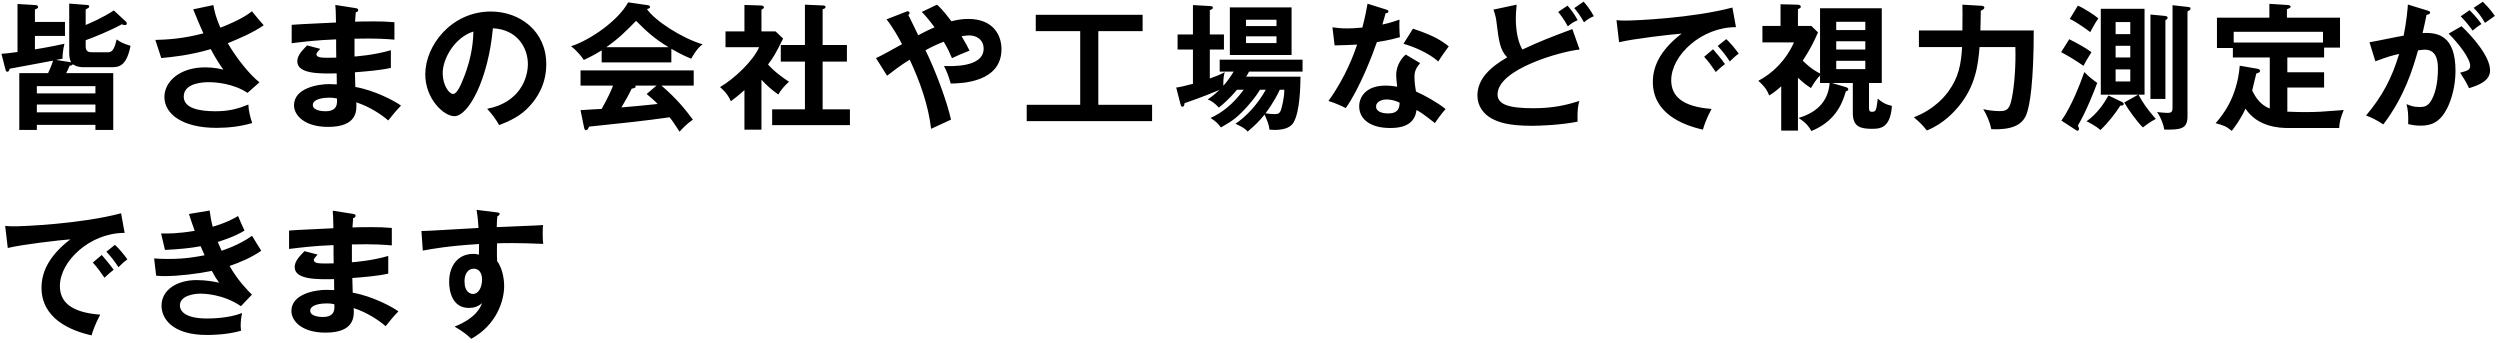 <svg 
 xmlns="http://www.w3.org/2000/svg"
 xmlns:xlink="http://www.w3.org/1999/xlink"
 width="401px" height="55px">
<path fill-rule="evenodd"  fill="rgb(0, 0, 0)"
 d="M398.591,3.675 C397.953,2.553 397.447,1.937 396.765,1.255 L398.239,0.287 C398.525,0.573 399.450,1.453 400.176,2.553 C399.560,2.971 399.450,3.059 398.591,3.675 ZM396.611,4.907 C395.819,3.829 395.291,3.213 394.697,2.619 L396.127,1.629 C397.271,2.795 397.777,3.499 398.019,3.851 C397.381,4.269 397.051,4.533 396.611,4.907 ZM399.406,11.288 C399.406,13.027 397.513,13.665 396.039,14.149 C395.665,13.313 394.983,12.212 394.609,11.662 C395.819,11.332 396.215,11.222 396.215,10.540 C396.215,9.396 394.389,6.998 392.761,5.392 L394.829,4.203 C396.369,5.656 399.406,8.956 399.406,11.288 ZM393.861,11.354 C393.861,13.753 393.245,15.953 392.497,17.427 C391.374,19.584 390.032,20.156 388.272,20.156 C387.326,20.156 386.710,20.002 386.270,19.914 C386.314,18.417 386.248,17.669 386.006,16.701 C386.578,16.943 387.128,17.163 388.008,17.163 C388.954,17.163 389.614,17.097 390.318,15.425 C391.022,13.753 391.044,11.596 391.044,11.134 C391.044,10.210 391.044,7.966 388.932,7.966 C388.668,7.966 388.602,7.988 387.854,8.076 C386.996,11.068 385.742,15.381 382.287,19.958 C381.473,19.408 380.351,18.813 379.515,18.527 C382.089,15.491 383.695,12.477 384.817,8.648 C383.761,8.890 383.123,9.044 381.011,9.836 L380.065,6.778 C380.945,6.646 384.751,5.832 385.544,5.722 C386.028,3.323 386.160,1.585 386.226,0.727 L389.372,1.695 C389.614,1.761 389.790,1.827 389.790,2.003 C389.790,2.157 389.680,2.333 389.218,2.377 C389.020,3.323 388.800,4.423 388.580,5.303 C391.110,5.149 393.861,5.788 393.861,11.354 ZM369.814,17.977 C371.663,17.977 372.301,17.933 375.931,17.647 C375.425,18.879 375.249,19.584 375.205,20.530 L366.954,20.530 C365.722,20.530 362.135,20.398 360.177,17.427 C359.429,19.077 358.483,20.332 357.977,20.992 C357.031,20.244 356.810,20.156 355.380,19.760 C356.392,18.615 358.835,15.733 359.253,10.540 L362.069,11.024 C362.355,11.068 362.509,11.178 362.509,11.376 C362.509,11.596 362.355,11.640 361.915,11.794 C361.783,12.212 361.343,14.149 361.255,14.523 C361.783,15.623 362.597,16.855 364.072,17.405 L364.072,9.220 L358.153,9.220 L358.153,7.702 L355.600,7.702 L355.600,2.839 L364.006,2.839 L364.006,0.617 L366.822,0.793 C367.086,0.815 367.416,0.837 367.416,1.079 C367.416,1.233 367.306,1.277 366.822,1.497 L366.822,2.839 L375.337,2.839 L375.337,7.636 L372.785,7.636 L372.785,9.220 L366.888,9.220 L366.888,11.596 L372.785,11.596 L372.785,14.039 L366.888,14.039 L366.888,17.911 C368.054,17.977 369.550,17.977 369.814,17.977 ZM372.609,6.822 L372.609,5.105 L358.285,5.105 L358.285,6.822 L372.609,6.822 ZM350.873,18.703 C350.873,20.794 349.597,20.794 347.155,20.794 C347.067,20.156 346.649,18.879 345.988,17.977 C346.649,18.043 347.287,18.109 347.617,18.109 C348.475,18.109 348.475,17.823 348.475,17.031 L348.475,0.837 L350.851,1.101 C351.203,1.145 351.357,1.167 351.357,1.365 C351.357,1.607 351.093,1.717 350.873,1.827 L350.873,18.703 ZM347.331,15.865 L344.932,15.865 L344.932,2.333 L347.045,2.531 C347.441,2.575 347.683,2.597 347.683,2.861 C347.683,2.993 347.573,3.103 347.331,3.257 L347.331,15.865 ZM345.790,19.077 C344.866,19.540 344.030,20.200 343.722,20.442 C342.798,19.562 341.302,17.471 340.730,16.437 L342.974,15.183 L336.967,15.183 L336.967,1.409 L343.986,1.409 L343.986,15.183 L343.018,15.183 C343.832,16.701 344.360,17.405 345.790,19.077 ZM341.698,3.543 L339.343,3.543 L339.343,5.480 L341.698,5.480 L341.698,3.543 ZM341.698,7.350 L339.343,7.350 L339.343,9.220 L341.698,9.220 L341.698,7.350 ZM341.698,11.134 L339.343,11.134 L339.343,13.071 L341.698,13.071 L341.698,11.134 ZM331.994,3.037 L333.293,0.903 C334.327,1.343 336.109,2.509 336.571,2.949 C335.933,3.873 335.449,4.841 335.273,5.149 C334.767,4.753 333.029,3.499 331.994,3.037 ZM334.195,10.562 C332.941,9.682 331.906,9.066 330.608,8.362 L331.906,6.294 C332.721,6.690 334.393,7.570 335.471,8.362 C334.635,9.682 334.437,10.078 334.195,10.562 ZM325.023,18.395 C324.297,20.178 322.515,20.838 319.412,20.728 C319.192,19.628 318.686,18.439 318.114,17.515 C319.346,17.801 320.512,17.823 320.776,17.823 C321.964,17.823 322.339,17.449 322.691,15.799 C323.131,13.665 323.351,10.386 323.263,7.548 L317.520,7.548 C317.300,10.276 316.926,13.797 314.087,17.163 C313.603,17.735 311.843,19.826 309.071,20.926 C308.212,19.892 308.102,19.782 306.980,18.813 C310.501,17.449 312.107,15.227 312.547,14.633 C314.197,12.345 314.549,10.298 314.725,7.548 L307.794,7.548 L307.794,4.885 L314.769,4.885 C314.791,2.003 314.791,1.673 314.769,0.749 L317.784,0.925 C317.916,0.925 318.290,0.947 318.290,1.233 C318.290,1.431 318.026,1.585 317.718,1.717 C317.718,2.641 317.674,3.939 317.652,4.885 L326.211,4.885 C326.211,13.071 325.595,16.987 325.023,18.395 ZM300.229,17.933 C300.933,17.933 300.955,17.713 301.197,15.821 C301.879,16.415 302.407,16.745 303.463,16.987 C303.221,20.552 301.571,20.662 300.295,20.662 C298.425,20.662 297.192,20.354 297.192,18.131 L297.192,13.313 L293.848,13.313 L296.070,13.973 C296.290,14.039 296.466,14.149 296.466,14.325 C296.466,14.479 296.312,14.589 296.070,14.655 C295.410,16.987 294.156,19.540 290.547,21.014 C290.107,20.244 289.601,19.606 288.479,18.923 C291.868,17.911 293.276,15.865 293.474,13.313 L291.934,13.313 L291.934,12.102 C291.296,12.741 290.745,13.665 290.481,14.127 C289.689,13.621 289.205,13.225 288.391,12.477 L288.391,20.948 L285.707,20.948 L285.707,13.841 C284.673,14.787 284.034,15.161 283.770,15.315 C283.418,14.259 282.604,13.445 282.032,12.961 C284.232,11.816 286.433,9.770 287.753,6.800 L282.692,6.800 L282.692,4.159 L285.597,4.159 L285.597,0.683 L288.281,0.749 C288.633,0.749 288.853,0.859 288.853,1.101 C288.853,1.277 288.589,1.387 288.391,1.453 L288.391,4.159 L290.547,4.159 L291.604,5.193 C291.075,6.426 290.415,7.834 289.161,9.726 C289.447,10.012 290.459,11.046 291.934,11.794 L291.934,1.321 L301.835,1.321 L301.835,13.313 L299.789,13.313 L299.789,17.317 C299.789,17.757 299.899,17.933 300.229,17.933 ZM299.195,3.499 L294.530,3.499 L294.530,4.819 L299.195,4.819 L299.195,3.499 ZM299.195,6.624 L294.530,6.624 L294.530,7.944 L299.195,7.944 L299.195,6.624 ZM299.195,9.748 L294.530,9.748 L294.530,11.090 L299.195,11.090 L299.195,9.748 ZM275.523,7.372 L276.887,6.272 C277.503,6.800 278.449,7.966 278.889,8.604 C278.405,8.934 277.877,9.440 277.459,9.858 C276.777,8.824 276.359,8.296 275.523,7.372 ZM268.064,12.873 C268.064,15.447 269.868,17.119 274.533,17.471 C273.675,19.077 273.345,20.112 273.147,20.794 C269.802,20.046 265.115,18.131 265.115,13.137 C265.115,10.188 266.788,7.658 269.736,5.392 C268.328,5.480 261.837,6.228 259.703,6.778 L259.285,3.235 C259.703,3.279 260.121,3.301 260.715,3.301 C262.211,3.301 271.386,2.927 277.877,1.211 L278.449,4.357 C272.948,4.335 268.064,8.846 268.064,12.873 ZM252.511,1.299 L254.007,0.265 C254.447,0.749 255.019,1.453 255.657,2.597 C255.063,2.839 254.557,3.147 254.073,3.587 C253.501,2.509 252.951,1.827 252.511,1.299 ZM251.477,4.225 C250.905,3.147 250.354,2.443 249.936,1.915 L251.433,0.903 C251.851,1.387 252.445,2.091 253.061,3.235 C252.489,3.477 251.983,3.785 251.477,4.225 ZM252.203,4.665 L253.369,7.944 C250.443,8.230 240.211,11.068 240.211,15.139 C240.211,16.723 241.905,17.361 245.932,17.361 C249.298,17.361 251.433,16.789 253.325,16.195 C253.105,17.009 252.995,17.647 253.039,19.518 C250.310,20.046 247.164,20.178 245.712,20.178 C241.839,20.178 240.321,19.562 239.309,19.033 C237.945,18.307 236.977,16.987 236.977,15.337 C236.977,12.697 238.979,10.804 241.751,9.198 C240.585,7.988 240.409,6.536 240.057,3.697 C239.991,3.103 239.903,2.509 239.551,1.541 L243.269,0.749 C243.181,1.805 243.137,2.311 243.137,2.993 C243.137,5.281 243.622,7.020 244.194,7.944 C247.230,6.536 248.286,6.140 252.203,4.665 ZM225.120,7.020 L226.638,4.599 C230.048,5.722 231.302,6.580 232.381,7.438 C231.941,8.032 231.258,8.956 230.708,9.858 C229.102,8.472 226.902,7.548 225.120,7.020 ZM220.851,6.756 C220.257,8.494 218.145,14.127 215.856,17.339 C215.262,17.031 214.360,16.591 213.084,16.195 C215.900,12.301 217.264,8.406 217.683,7.152 C216.912,7.218 215.196,7.240 214.074,7.284 L213.722,4.379 C214.360,4.467 214.998,4.555 216.098,4.555 C216.670,4.555 217.264,4.533 218.519,4.423 C219.003,2.619 219.179,1.519 219.355,0.595 L222.303,1.519 C222.589,1.607 222.699,1.695 222.699,1.849 C222.699,2.091 222.391,2.113 222.259,2.113 C222.171,2.399 221.797,3.675 221.731,3.939 C223.117,3.631 223.777,3.389 224.481,3.147 C224.437,3.917 224.459,5.149 224.548,5.964 C223.997,6.118 222.831,6.448 220.851,6.756 ZM199.885,12.301 L208.599,12.301 C208.577,13.577 208.555,17.911 207.454,19.694 C206.860,20.662 205.474,20.838 204.440,20.838 C204.154,20.838 203.956,20.816 203.626,20.794 C203.560,20.090 203.252,19.276 202.834,18.373 C202.020,19.430 201.206,20.178 200.127,21.102 C199.687,20.618 199.379,20.420 198.169,19.848 C199.819,18.769 201.756,16.723 203.032,14.391 L202.108,14.391 C201.382,15.601 200.347,16.789 199.621,17.559 C198.257,19.011 197.465,19.518 195.837,20.442 C195.243,19.694 195.023,19.474 194.164,18.923 C195.991,18.087 197.751,16.767 199.489,14.391 L198.411,14.391 C198.037,14.853 196.959,16.107 195.507,17.251 C194.759,16.481 194.341,16.195 193.724,15.953 C194.715,15.249 195.199,14.809 195.617,14.413 C192.844,15.601 190.358,16.415 190.006,16.547 C189.962,16.833 189.940,17.119 189.654,17.119 C189.434,17.119 189.390,16.833 189.324,16.613 L188.664,14.039 C189.346,13.951 189.544,13.907 191.348,13.445 L191.348,7.944 L188.884,7.944 L188.884,5.524 L191.348,5.524 L191.348,0.815 L194.054,0.969 C194.319,0.991 194.539,0.991 194.539,1.233 C194.539,1.387 194.429,1.497 194.054,1.629 L194.054,5.524 L196.321,5.524 L196.321,7.944 L194.054,7.944 L194.054,12.587 C195.155,12.190 195.463,12.080 196.453,11.574 C196.189,12.345 196.211,13.489 196.233,13.753 C196.805,13.115 197.267,12.477 197.883,11.486 L195.639,11.486 L195.639,9.572 L208.929,9.572 L208.929,11.486 L200.347,11.486 C200.215,11.772 200.105,11.926 199.885,12.301 ZM202.988,18.175 C203.252,18.219 204.044,18.307 204.440,18.307 C205.034,18.307 205.320,18.175 205.518,17.471 C205.606,17.141 206.002,15.777 206.002,14.391 L205.276,14.391 C205.056,14.875 204.330,16.393 202.988,18.175 ZM197.267,1.189 L207.168,1.189 L207.168,8.824 L197.267,8.824 L197.267,1.189 ZM199.863,6.910 L204.748,6.910 L204.748,5.832 L199.863,5.832 L199.863,6.910 ZM199.863,4.181 L204.748,4.181 L204.748,3.169 L199.863,3.169 L199.863,4.181 ZM164.684,16.811 L173.265,16.811 L173.265,4.995 L166.136,4.995 L166.136,2.377 L183.276,2.377 L183.276,4.995 L176.169,4.995 L176.169,16.811 L184.795,16.811 L184.795,19.430 L164.684,19.430 L164.684,16.811 ZM152.497,13.401 C152.101,12.102 152.013,11.794 151.419,10.584 C152.717,10.628 157.778,10.826 157.778,7.790 C157.778,6.492 156.788,5.678 155.446,5.678 C155.248,5.678 154.874,5.700 154.236,5.810 C154.940,6.976 155.226,7.548 155.512,8.120 C154.082,8.692 153.774,8.824 152.695,9.330 C152.387,8.626 152.123,7.944 151.375,6.690 C149.857,7.284 149.021,7.746 148.449,8.054 C150.099,11.420 151.925,16.371 152.541,19.188 C152.409,19.232 150.407,20.178 149.351,20.662 C148.911,16.921 147.591,13.137 145.919,9.572 C144.378,10.518 143.322,11.354 142.288,12.146 L140.506,9.308 C141.298,8.978 142.508,8.296 144.686,7.086 C144.268,6.272 143.300,4.489 142.200,3.103 L145.302,1.893 C145.456,1.827 145.522,1.805 145.588,1.805 C145.764,1.805 145.897,1.915 145.897,2.091 C145.897,2.245 145.786,2.333 145.698,2.421 C145.786,2.553 146.161,3.345 146.667,4.379 C146.777,4.599 146.975,5.017 147.283,5.656 C147.481,5.546 148.845,4.819 149.901,4.379 C148.867,2.971 148.405,2.487 147.855,1.915 L150.297,0.749 C150.715,1.123 151.353,1.739 152.607,3.411 C153.510,3.169 154.390,3.037 155.314,3.037 C159.384,3.037 160.639,5.722 160.639,7.878 C160.639,13.181 154.324,13.379 152.497,13.401 ZM123.853,17.537 L129.112,17.537 L129.112,9.880 L125.239,9.880 L125.239,7.218 L129.112,7.218 L129.112,0.749 L132.082,0.881 C132.258,0.881 132.412,0.969 132.412,1.123 C132.412,1.343 132.258,1.387 131.950,1.475 L131.950,7.218 L135.845,7.218 L135.845,9.880 L131.950,9.880 L131.950,17.537 L136.329,17.537 L136.329,20.068 L123.853,20.068 L123.853,17.537 ZM126.559,13.115 C126.009,13.577 125.195,14.479 124.843,15.161 C123.545,14.237 122.929,13.621 122.137,12.785 L122.137,20.794 L119.408,20.794 L119.408,14.457 C118.506,15.271 117.780,15.821 117.230,16.239 C116.680,14.963 115.866,14.303 115.492,13.973 C117.846,12.587 120.816,9.748 121.763,7.570 L116.372,7.570 L116.372,5.039 L119.408,5.039 L119.408,0.793 L122.115,0.881 C122.423,0.881 122.533,1.079 122.533,1.189 C122.533,1.321 122.423,1.409 122.137,1.563 L122.137,5.039 L124.403,5.039 L125.613,6.184 C124.359,8.692 124.117,9.110 123.193,10.342 C124.381,11.684 125.899,12.675 126.559,13.115 ZM110.874,9.418 C109.488,8.868 108.300,8.186 107.684,7.834 L107.684,10.012 L96.506,10.012 L96.506,8.076 C95.252,8.868 94.218,9.352 93.646,9.616 C93.492,9.374 92.722,8.274 91.600,7.416 C94.702,6.426 99.235,3.235 100.753,0.375 L103.943,0.837 C104.141,0.859 104.273,0.991 104.273,1.123 C104.273,1.321 104.031,1.387 103.767,1.453 C105.044,3.323 109.400,6.140 112.701,7.108 C111.777,7.702 110.940,9.308 110.874,9.418 ZM102.029,3.345 C100.313,5.083 99.301,6.118 97.254,7.570 L107.244,7.570 C104.780,6.074 103.745,5.039 102.029,3.345 ZM80.073,20.068 C79.413,18.967 78.995,18.395 78.137,17.449 C83.330,16.459 84.672,12.587 84.672,10.276 C84.672,7.724 83.022,4.731 79.061,4.533 C78.313,12.741 75.145,18.637 72.878,18.637 C71.184,18.637 68.214,15.865 68.214,11.926 C68.214,7.240 72.460,1.849 78.731,1.849 C83.418,1.849 87.621,5.017 87.621,10.276 C87.621,13.555 86.146,15.689 85.024,16.943 C83.528,18.637 81.702,19.430 80.073,20.068 ZM71.008,11.728 C71.008,13.599 71.998,15.073 72.680,15.073 C73.319,15.073 73.935,13.577 74.287,12.697 C75.849,8.934 75.893,6.074 75.937,5.061 C72.944,5.986 71.008,9.396 71.008,11.728 ZM76.443,33.661 L79.634,34.057 C79.986,34.101 80.140,34.145 80.140,34.299 C80.140,34.497 80.008,34.563 79.788,34.673 C79.722,35.069 79.700,35.443 79.678,36.433 C86.124,36.169 86.851,36.125 87.115,36.103 C87.071,36.477 87.049,36.543 87.049,37.181 C87.049,37.731 87.049,38.546 87.137,39.118 C82.956,38.942 80.712,38.986 79.722,39.030 C79.722,39.404 79.678,40.856 79.744,41.890 C80.866,43.408 80.866,45.631 80.866,45.895 C80.866,48.227 79.656,52.121 75.585,54.344 C74.925,53.706 74.331,53.222 72.923,52.386 C76.377,50.999 77.059,49.305 77.323,48.623 C76.729,49.151 76.003,49.393 75.211,49.393 C72.527,49.393 72.042,46.687 72.042,45.212 C72.042,42.506 73.561,40.724 75.893,40.724 C76.355,40.724 76.597,40.790 76.817,40.856 C76.839,39.932 76.839,39.624 76.839,39.140 C71.888,39.448 69.336,39.910 67.818,40.196 L67.598,37.049 C68.324,37.049 69.160,37.005 76.751,36.565 C76.641,34.805 76.531,34.211 76.443,33.661 ZM75.959,43.100 C75.211,43.100 74.507,43.760 74.507,45.102 C74.507,46.929 75.497,47.149 75.871,47.149 C76.751,47.149 77.323,46.093 77.323,44.816 C77.323,44.354 77.191,43.100 75.959,43.100 ZM64.323,16.943 C63.530,17.757 63.024,18.373 62.276,19.320 C61.154,18.351 59.306,17.119 57.150,16.415 C57.238,17.779 57.282,20.354 52.639,20.354 C48.810,20.354 47.160,18.483 47.160,16.877 C47.160,14.127 51.011,13.489 52.793,13.489 C53.035,13.489 53.739,13.533 54.025,13.533 C54.025,13.423 54.003,11.970 54.003,11.772 C51.429,11.816 47.688,11.904 47.688,9.858 C47.688,9.110 48.084,8.450 49.250,7.284 L51.363,7.834 C51.121,8.098 50.747,8.516 50.747,8.670 C50.747,9.242 51.561,9.264 52.661,9.264 C53.167,9.264 53.497,9.264 53.937,9.242 C53.915,8.780 53.915,6.734 53.915,6.316 C50.813,6.426 48.590,6.712 46.786,6.932 L46.786,3.983 C47.908,3.873 52.881,3.675 53.893,3.609 C53.849,1.585 53.849,1.365 53.783,0.793 L57.017,1.299 C57.238,1.343 57.458,1.387 57.458,1.607 C57.458,1.871 57.216,1.937 57.062,1.981 C57.017,2.487 56.995,2.861 56.951,3.477 C57.524,3.455 58.492,3.433 59.966,3.433 C61.220,3.433 61.990,3.455 63.266,3.565 L63.266,6.360 C62.210,6.272 60.428,6.118 56.863,6.206 L56.863,9.066 C57.436,9.022 60.032,8.824 62.694,8.054 L62.694,10.892 C60.890,11.288 58.822,11.442 56.929,11.596 C56.951,11.970 56.995,13.621 56.995,13.951 C60.076,14.479 63.310,16.195 64.323,16.943 ZM54.047,15.799 C53.761,15.733 53.409,15.667 52.793,15.667 C52.089,15.667 50.175,15.799 50.175,16.855 C50.175,17.779 51.847,17.845 52.177,17.845 C53.519,17.845 54.201,17.317 54.047,15.799 ZM53.365,33.793 L56.600,34.299 C56.820,34.343 57.040,34.387 57.040,34.607 C57.040,34.871 56.798,34.937 56.644,34.981 C56.600,35.487 56.578,35.861 56.534,36.477 C57.106,36.455 58.074,36.433 59.548,36.433 C60.802,36.433 61.572,36.455 62.848,36.565 L62.848,39.360 C61.792,39.272 60.010,39.118 56.446,39.206 L56.446,42.066 C57.018,42.022 59.614,41.824 62.276,41.054 L62.276,43.892 C60.472,44.288 58.404,44.442 56.512,44.596 C56.534,44.970 56.578,46.621 56.578,46.951 C59.658,47.479 62.892,49.195 63.905,49.943 C63.112,50.757 62.606,51.373 61.858,52.320 C60.736,51.351 58.888,50.119 56.732,49.415 C56.820,50.779 56.864,53.354 52.221,53.354 C48.392,53.354 46.742,51.483 46.742,49.877 C46.742,47.127 50.593,46.489 52.375,46.489 C52.617,46.489 53.321,46.533 53.607,46.533 C53.607,46.423 53.585,44.970 53.585,44.772 C51.011,44.816 47.270,44.904 47.270,42.858 C47.270,42.110 47.666,41.450 48.832,40.284 L50.945,40.834 C50.703,41.098 50.329,41.516 50.329,41.670 C50.329,42.242 51.143,42.264 52.243,42.264 C52.749,42.264 53.079,42.264 53.519,42.242 C53.497,41.780 53.497,39.734 53.497,39.316 C50.395,39.426 48.172,39.712 46.368,39.932 L46.368,36.983 C47.490,36.873 52.463,36.675 53.475,36.609 C53.431,34.585 53.431,34.365 53.365,33.793 ZM52.375,48.667 C51.671,48.667 49.757,48.799 49.757,49.855 C49.757,50.779 51.429,50.845 51.759,50.845 C53.101,50.845 53.783,50.317 53.629,48.799 C53.343,48.733 52.991,48.667 52.375,48.667 ZM41.618,13.203 L39.704,14.897 C37.570,13.467 34.819,13.181 33.521,13.181 C32.949,13.181 29.472,13.181 29.472,15.491 C29.472,17.339 31.871,17.845 34.577,17.845 C36.777,17.845 38.230,17.427 39.836,16.767 C39.858,17.691 40.166,18.945 40.452,19.738 C38.582,20.288 36.645,20.508 34.709,20.508 C29.296,20.508 26.370,18.307 26.370,15.557 C26.370,13.115 28.790,10.804 32.905,10.804 C34.379,10.804 35.413,11.068 35.831,11.178 C35.281,10.408 34.599,9.396 33.807,7.878 C30.462,8.868 27.580,9.154 25.864,9.308 L24.918,6.404 C26.678,6.360 29.362,6.228 32.619,5.348 C32.069,4.159 31.431,2.575 30.991,1.497 L34.225,0.815 C34.379,1.717 34.621,2.795 35.347,4.445 C38.714,3.125 39.880,2.223 40.408,1.805 C41.222,2.839 41.860,3.543 42.300,4.049 C40.540,5.281 38.252,6.228 36.535,6.932 C37.944,9.352 40.056,11.992 41.618,13.203 ZM32.817,40.944 C32.707,40.702 32.267,39.690 32.179,39.492 C30.529,39.822 28.350,39.998 26.458,40.086 L25.842,37.445 C26.964,37.467 28.416,37.489 31.233,37.027 C30.749,35.729 30.551,35.069 30.309,34.321 L33.631,33.771 C33.741,34.629 33.851,35.355 34.115,36.367 C36.426,35.685 37.548,35.025 38.186,34.651 C38.670,35.795 38.802,36.103 39.220,36.983 C38.604,37.357 37.570,37.973 34.929,38.810 C35.281,39.646 35.413,39.954 35.545,40.218 C35.788,40.130 38.186,39.404 40.430,37.819 C40.650,38.215 41.706,39.888 41.904,40.218 C40.254,41.362 38.428,42.110 36.822,42.660 C38.230,45.102 39.748,46.599 40.408,47.259 L38.648,49.107 C35.700,47.127 32.663,47.105 32.091,47.105 C31.101,47.105 28.857,47.435 28.857,48.975 C28.857,50.075 29.979,51.087 33.213,51.087 C33.675,51.087 36.624,51.087 38.824,50.207 C38.736,50.647 38.604,51.351 38.604,52.276 C38.604,52.606 38.648,52.826 38.670,53.046 C36.338,53.728 33.807,53.728 33.169,53.728 C27.558,53.728 25.908,51.021 25.908,49.041 C25.908,46.445 28.460,44.926 31.519,44.926 C33.125,44.926 34.423,45.190 35.149,45.345 C34.665,44.684 34.467,44.376 33.983,43.452 C31.717,43.914 28.614,44.288 26.458,44.288 C26.260,44.288 25.666,44.288 25.050,44.222 L24.720,41.450 C25.204,41.494 26.018,41.538 27.030,41.538 C29.869,41.538 31.893,41.120 32.817,40.944 ZM14.799,8.384 L17.352,8.384 C18.100,8.384 18.386,7.680 18.716,6.316 C19.266,6.734 19.728,6.976 20.938,7.350 C20.256,10.782 18.980,10.782 17.704,10.782 L13.369,10.782 C13.215,10.782 12.335,10.782 11.675,10.298 C11.631,10.474 11.301,10.540 11.169,10.540 C11.037,10.870 10.773,11.442 10.619,11.728 L18.166,11.728 L18.166,20.838 L15.305,20.838 L15.305,20.024 L5.910,20.024 L5.910,20.838 L3.094,20.838 L3.094,11.728 L7.714,11.728 C7.912,11.288 8.330,10.408 8.506,9.726 C7.406,9.946 2.544,10.826 1.553,11.024 C1.465,11.310 1.399,11.508 1.179,11.508 C1.069,11.508 0.959,11.486 0.849,11.046 L0.233,8.626 C0.959,8.582 1.355,8.538 2.808,8.340 L2.808,0.639 L5.756,0.815 C5.998,0.837 6.108,0.991 6.108,1.123 C6.108,1.321 5.976,1.365 5.602,1.541 L5.602,3.521 L10.421,3.521 L10.421,5.766 L5.602,5.766 L5.602,7.922 C6.086,7.834 7.824,7.570 10.333,7.020 C10.069,8.054 10.025,9.132 10.025,9.418 C9.717,9.462 9.629,9.484 8.991,9.616 L11.279,9.968 C11.345,9.968 11.367,9.990 11.411,10.012 C11.169,9.594 11.103,8.912 11.103,8.626 L11.103,0.573 L13.919,0.793 C14.051,0.793 14.315,0.815 14.315,1.035 C14.315,1.211 14.161,1.299 13.743,1.519 L13.743,4.005 C14.117,3.851 16.494,2.861 18.254,1.673 L20.212,3.477 C20.278,3.543 20.344,3.631 20.344,3.741 C20.344,3.851 20.322,4.027 20.014,4.027 C19.904,4.027 19.772,3.983 19.530,3.895 C17.880,4.841 14.843,6.074 13.743,6.448 L13.743,7.416 C13.743,8.318 14.249,8.384 14.799,8.384 ZM5.910,18.021 L15.305,18.021 L15.305,16.767 L5.910,16.767 L5.910,18.021 ZM5.910,13.819 L5.910,14.985 L15.305,14.985 L15.305,13.819 L5.910,13.819 ZM19.420,34.211 L19.992,37.357 C14.492,37.335 9.607,41.846 9.607,45.873 C9.607,48.447 11.411,50.119 16.076,50.471 C15.218,52.077 14.888,53.112 14.690,53.794 C11.345,53.046 6.658,51.131 6.658,46.137 C6.658,43.188 8.331,40.658 11.279,38.392 C9.871,38.480 3.380,39.228 1.246,39.778 L0.828,36.235 C1.246,36.279 1.664,36.301 2.258,36.301 C3.754,36.301 12.929,35.927 19.420,34.211 ZM16.318,40.900 C16.626,41.252 17.726,42.528 18.232,43.276 C17.682,43.672 16.890,44.420 16.758,44.552 C16.010,43.452 15.636,42.946 14.888,42.110 L16.318,40.900 ZM18.430,39.272 C19.046,39.800 19.992,40.966 20.432,41.604 C19.948,41.934 19.420,42.440 19.002,42.858 C18.320,41.824 17.902,41.296 17.066,40.372 L18.430,39.272 ZM111.270,13.731 L106.100,13.731 C108.740,16.019 109.928,17.581 111.138,19.188 C110.104,19.892 109.400,20.684 109.004,21.124 C107.992,19.562 107.882,19.408 107.398,18.813 C106.056,19.011 102.909,19.408 101.501,19.562 C100.401,19.694 95.472,20.200 94.482,20.310 C94.350,20.640 94.240,20.882 93.976,20.882 C93.844,20.882 93.734,20.750 93.668,20.376 L93.118,17.669 C93.822,17.625 96.220,17.471 96.506,17.471 C97.585,15.601 98.201,14.105 98.333,13.731 L93.118,13.731 L93.118,11.288 L111.270,11.288 L111.270,13.731 ZM105.308,13.731 L101.897,13.731 C101.941,13.797 101.963,13.841 101.963,13.885 C101.963,14.127 101.501,14.193 101.325,14.215 C100.995,14.963 100.093,16.547 99.675,17.229 C102.447,16.987 102.755,16.965 105.484,16.679 C105.110,16.261 104.604,15.821 103.723,15.073 L105.308,13.731 ZM222.237,13.731 C223.007,13.731 223.711,13.841 224.107,13.907 C223.975,12.873 223.953,12.323 223.953,11.992 C223.953,10.320 225.054,9.066 225.494,8.758 L227.782,10.122 C227.078,10.958 226.880,11.530 226.880,12.345 C226.880,13.247 227.034,14.215 227.122,14.677 C228.464,15.271 230.554,16.415 231.875,17.493 C231.148,18.285 230.312,19.496 230.158,19.738 C228.288,18.285 227.914,18.021 227.210,17.647 C226.880,20.486 224.041,20.530 222.941,20.530 C219.861,20.530 218.013,19.143 218.013,17.053 C218.013,15.645 219.003,13.731 222.237,13.731 ZM222.655,18.197 C224.327,18.197 224.459,17.273 224.503,16.481 C223.491,15.953 222.545,15.953 222.413,15.953 C221.709,15.953 220.719,16.283 220.719,17.075 C220.719,18.065 222.083,18.197 222.655,18.197 ZM274.775,7.900 C275.083,8.252 276.183,9.528 276.689,10.276 C276.139,10.672 275.347,11.420 275.215,11.552 C274.467,10.452 274.093,9.946 273.345,9.110 L274.775,7.900 ZM336.395,13.291 C336.043,14.259 334.657,17.867 333.293,20.134 C333.403,20.398 333.469,20.530 333.469,20.662 C333.469,20.838 333.381,20.970 333.227,20.970 C333.139,20.970 333.073,20.926 332.941,20.838 L330.652,19.342 C332.302,17.031 333.733,13.247 334.327,11.552 C335.053,12.345 335.867,12.917 336.395,13.291 ZM340.356,16.349 C340.576,16.459 340.642,16.547 340.642,16.657 C340.642,16.943 340.378,16.943 340.114,16.921 C339.321,18.175 338.089,19.760 336.901,20.860 C336.175,20.178 334.987,19.606 334.679,19.452 C336.417,18.263 337.605,16.393 338.199,15.315 L340.356,16.349 Z"/>
</svg>